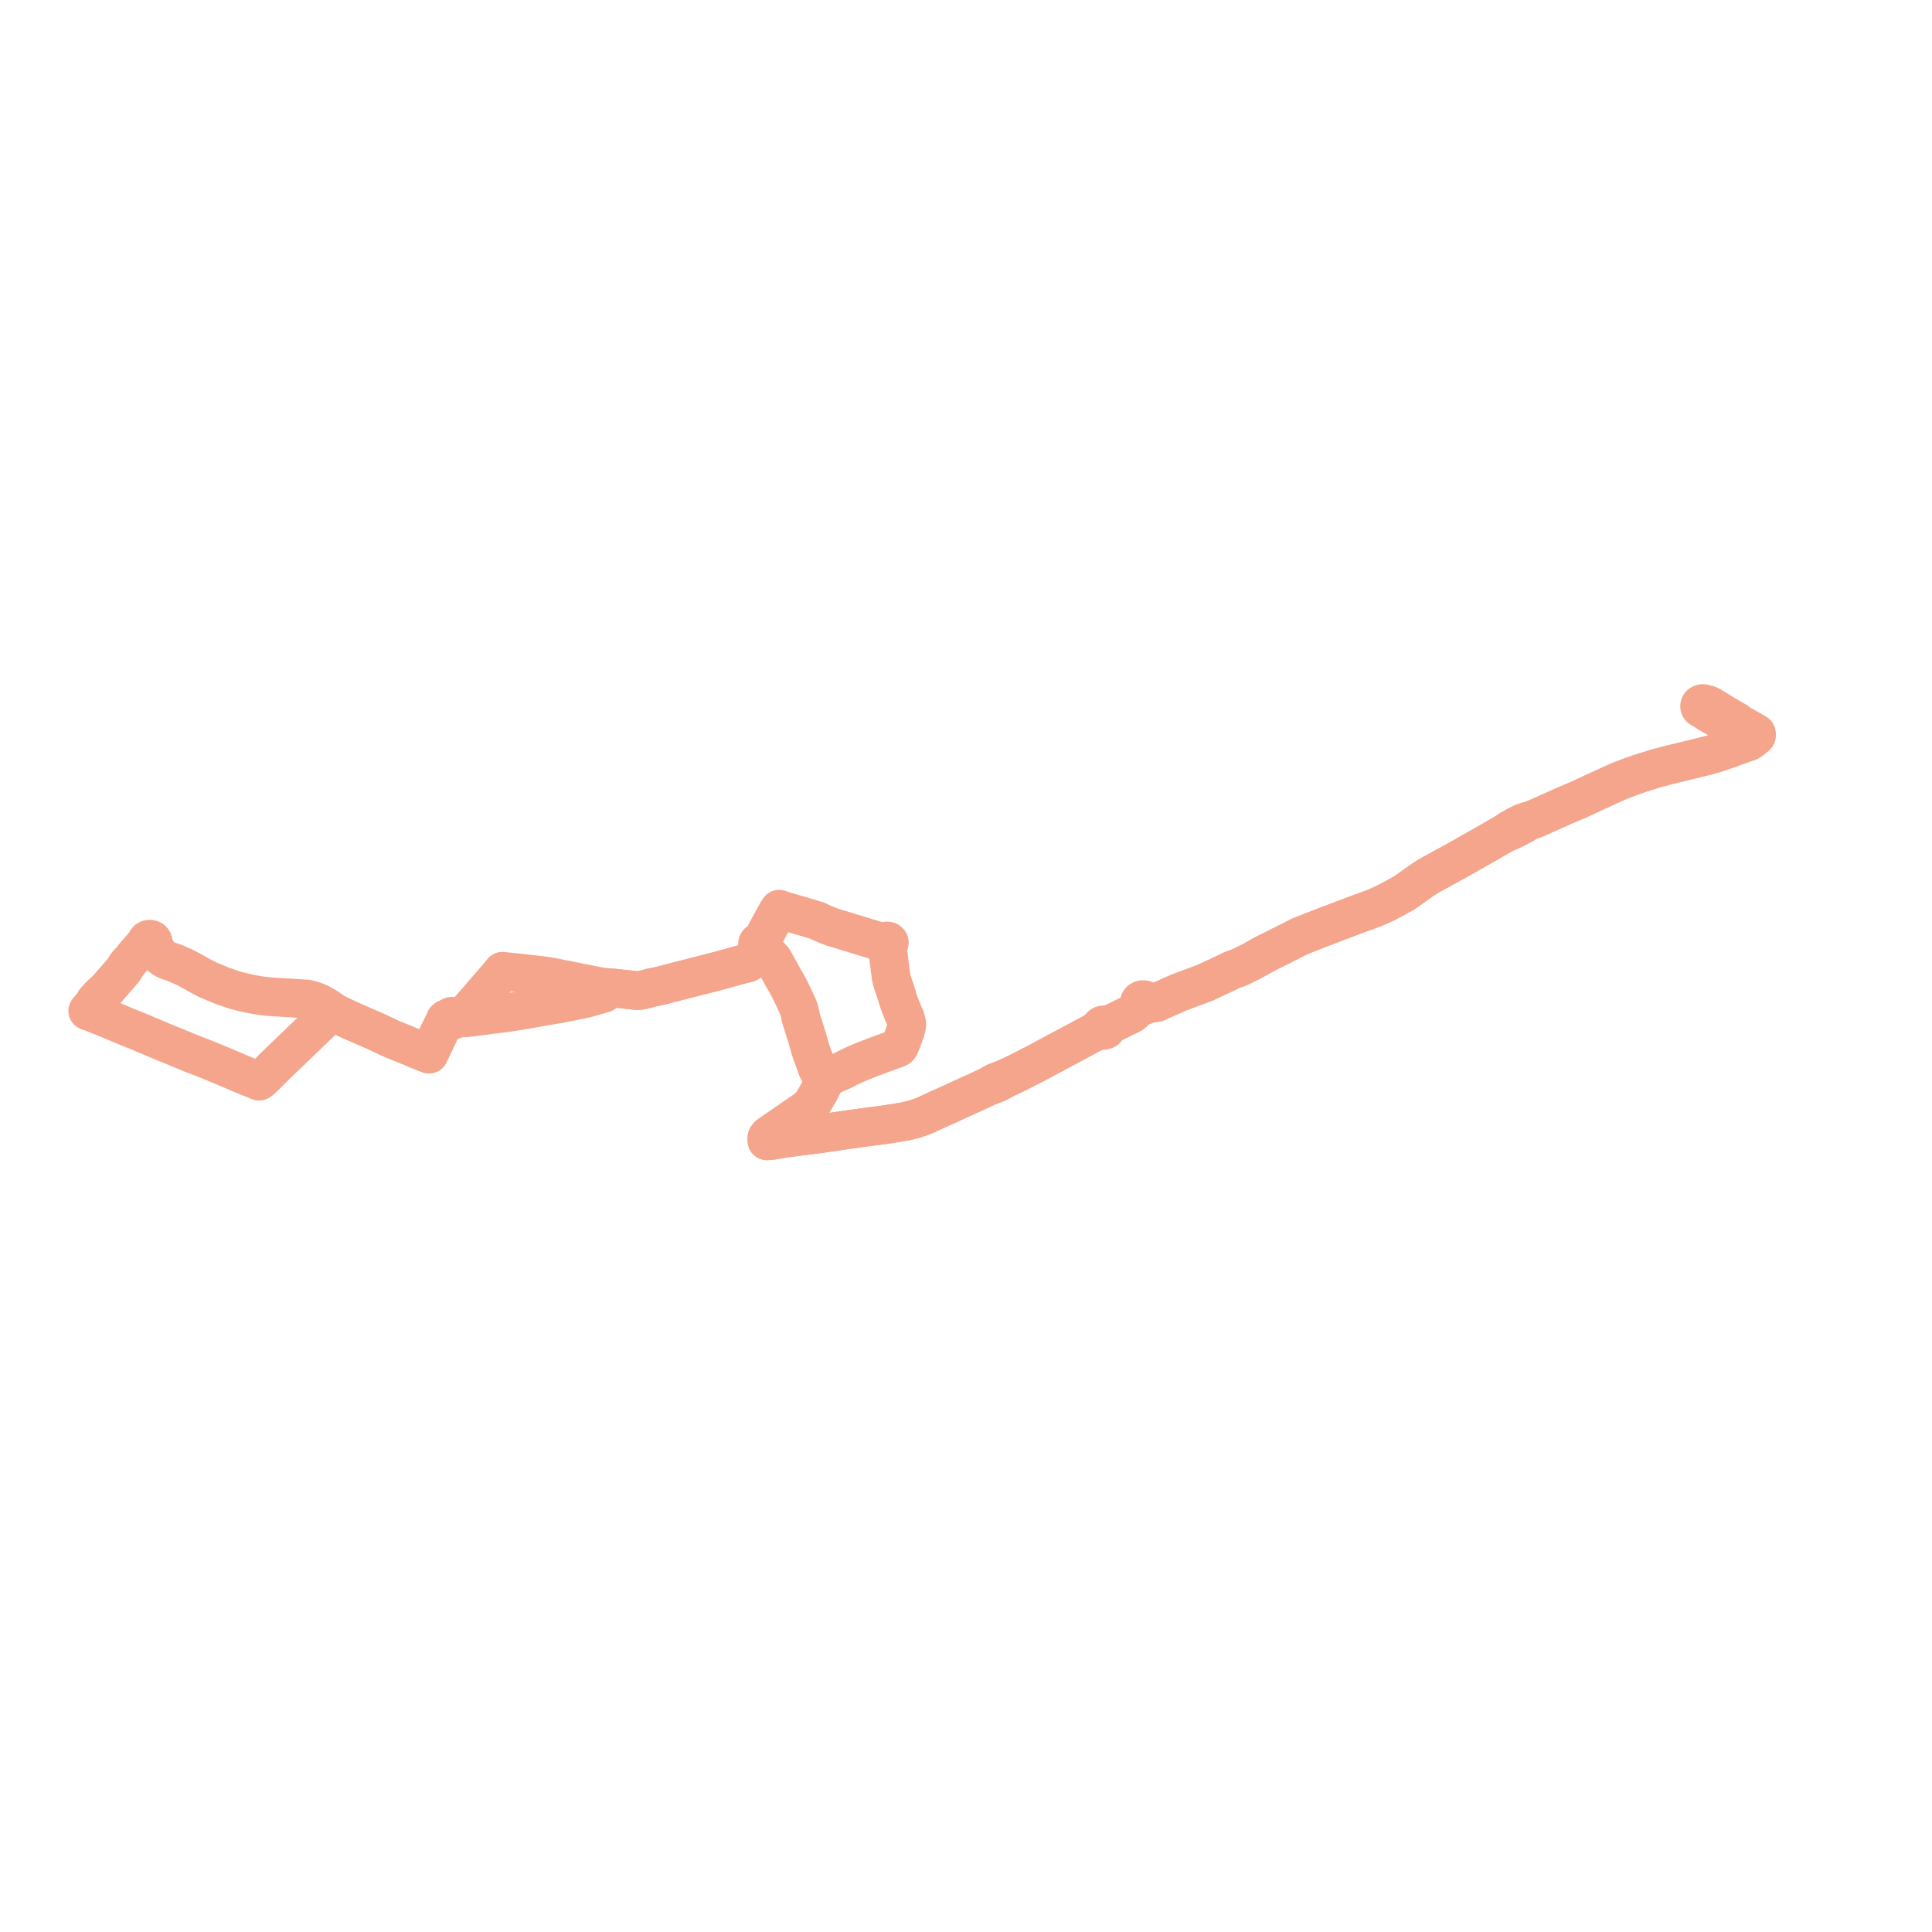     
<svg width="440.596" height="440.596" version="1.1"
     xmlns="http://www.w3.org/2000/svg">

  <title>Plan de ligne</title>
  <desc>Du 2022-01-03 au 9999-01-01</desc>

<path d='M 393.735 163.212 L 393.522 163.087 L 393.154 162.85 L 392.251 162.303 L 392.049 162.17 L 391.713 161.954 L 391.385 161.745 L 390.784 161.402 L 390.413 161.19 L 390.158 161.009 L 389.602 160.735 L 389.258 160.714 L 389.002 160.749 L 388.837 160.581 L 388.612 160.469 L 388.33 160.428 L 387.954 160.517 L 387.755 160.66 L 387.648 160.805 L 387.586 161.018 L 387.618 161.241 L 387.737 161.436 L 388.008 161.622 L 388.261 161.682 L 388.561 161.659 L 388.69 161.942 L 389.385 162.489 L 389.723 162.684 L 391.304 163.597 L 393.344 164.821 L 393.931 165.41 L 394.371 165.638 L 394.843 165.909 L 396.442 166.752 L 397.134 168.063 L 397.4 168.567 L 397.696 168.902 L 397.322 169.192 L 396.954 169.469 L 396.447 169.764 L 394.772 170.575 L 392.879 171.224 L 391.419 171.715 L 390.969 171.866 L 388.54 172.518 L 385.963 173.149 L 385.411 173.283 L 384.852 173.418 L 380.498 174.479 L 380.419 174.501 L 377.538 175.264 L 373.748 176.457 L 372.153 177.026 L 371.577 177.237 L 371.076 177.428 L 369.992 177.839 L 369.351 178.08 L 368.148 178.615 L 367.43 178.944 L 365.522 179.818 L 364.998 180.053 L 364.322 180.356 L 361.176 181.821 L 359.73 182.495 L 356.926 183.671 L 355.425 184.343 L 354.53 184.745 L 351.691 186.017 L 349.686 186.889 L 348.419 187.265 L 347.312 187.593 L 345.745 188.384 L 344.348 189.186 L 342.984 190.106 L 339.998 191.84 L 333.849 195.327 L 332.77 195.941 L 332.044 196.351 L 326.221 199.539 L 324.882 200.341 L 323.615 201.224 L 320.182 203.667 L 318.998 204.294 L 318.158 204.782 L 315.839 205.993 L 313.822 206.915 L 313.256 207.138 L 309.033 208.68 L 306.371 209.691 L 304.66 210.341 L 301.282 211.623 L 296.553 213.49 L 288.315 217.625 L 285.502 219.201 L 285.101 219.395 L 282.766 220.546 L 282.203 220.77 L 281.154 221.126 L 277.399 222.917 L 274.869 224.1 L 268.826 226.347 L 265.369 227.895 L 264.938 228.089 L 263.75 228.624 L 262.907 228.739 L 262.084 228.745 L 261.534 228.573 L 261.355 228.219 L 260.982 227.991 L 260.522 227.957 L 260.105 228.126 L 259.853 228.451 L 259.842 228.837 L 260.072 229.172 L 259.792 229.641 L 258.115 231.188 L 256.863 231.805 L 254.063 233.185 L 252.079 233.82 L 251.975 233.785 L 251.853 233.743 L 251.609 233.728 L 251.371 233.78 L 251.165 233.894 L 251.001 234.076 L 250.927 234.295 L 250.104 234.946 L 249.198 235.568 L 246.118 237.223 L 244.068 238.325 L 243.357 238.71 L 242.706 239.039 L 236.366 242.438 L 235.829 242.726 L 235.682 242.803 L 234.037 243.639 L 232.852 244.241 L 231.579 244.887 L 229.487 245.864 L 226.985 246.793 L 226.46 247.092 L 224.945 247.953 L 222.538 249.069 L 219.777 250.322 L 218.349 250.966 L 217.376 251.431 L 216.928 251.636 L 214.101 252.901 L 211.195 254.246 L 210.111 254.686 L 209.153 255.021 L 208.726 255.171 L 207.697 255.436 L 207.169 255.575 L 206.345 255.756 L 205.036 255.964 L 203.07 256.294 L 202.396 256.398 L 201.449 256.539 L 199.698 256.762 L 199.178 256.825 L 199.026 256.844 L 198.497 256.909 L 197.015 257.114 L 194.592 257.451 L 194.048 257.52 L 193.671 257.575 L 186.607 258.605 L 183.333 259.018 L 178.962 259.57 L 178.485 259.653 L 176.236 260.043 L 175.905 260.093 L 174.909 260.167 L 174.866 259.707 L 174.911 259.402 L 175.203 259.004 L 175.914 258.481 L 176.339 258.188 L 176.917 257.779 L 179.046 256.325 L 179.314 256.14 L 183.817 253.04 L 184.459 252.529 L 185.026 251.885 L 185.455 251.295 L 186.719 249.139 L 187.753 247.145 L 187.819 246.957 L 187.938 246.618 L 187.917 246.095 L 188.594 245.67 L 189.594 245.249 L 190.474 244.867 L 191.455 244.46 L 192.534 243.954 L 193.315 243.556 L 193.415 243.505 L 194.052 243.182 L 194.835 242.829 L 195.08 242.717 L 196.109 242.26 L 197.035 241.886 L 199.143 241.067 L 199.643 240.885 L 200.688 240.496 L 204.62 239.055 L 204.85 238.928 L 205.098 238.698 L 205.569 237.631 L 205.82 236.944 L 206.092 236.265 L 206.741 234.183 L 206.767 233.91 L 206.816 233.549 L 206.663 232.82 L 206.483 232.225 L 206.108 231.382 L 205.97 231.07 L 205.805 230.637 L 205.645 230.251 L 204.994 228.556 L 204.435 226.731 L 204.124 225.765 L 203.666 224.439 L 203.421 223.663 L 203.252 223.061 L 202.834 219.836 L 202.692 218.616 L 202.416 216.248 L 202.368 215.382 L 202.524 215.353 L 202.612 215.313 L 202.73 215.217 L 202.791 215.12 L 202.818 214.98 L 202.794 214.859 L 202.748 214.791 L 202.708 214.732 L 202.596 214.641 L 202.457 214.6 L 202.32 214.588 L 202.151 214.62 L 202.011 214.697 L 201.912 214.809 L 201.893 214.85 L 201.851 215.003 L 201.503 214.996 L 198.553 214.087 L 196.79 213.556 L 194.911 212.983 L 191.552 211.959 L 190.652 211.691 L 189.811 211.433 L 188.206 210.797 L 187.087 210.322 L 186.764 210.152 L 186.524 210.003 L 182.866 208.905 L 181.277 208.444 L 178.564 207.658 L 177.688 207.336 L 177.172 208.142 L 176.825 208.791 L 175.043 212.031 L 174.791 212.49 L 174.068 213.958 L 173.47 214.754 L 173.269 214.756 L 173.079 214.81 L 172.935 214.895 L 172.825 215.01 L 172.756 215.145 L 172.734 215.293 L 172.762 215.44 L 172.838 215.576 L 172.955 215.689 L 172.919 216.783 L 172.81 216.997 L 172.638 217.289 L 171.802 218.505 L 171.556 218.836 L 171.114 219.277 L 170.552 219.582 L 168.205 220.189 L 167.361 220.423 L 164.293 221.275 L 163.731 221.431 L 163.091 221.594 L 158.687 222.721 L 150.736 224.756 L 149.809 224.981 L 148.612 225.215 L 147.512 225.498 L 146.492 225.772 L 145.75 225.897 L 144.883 225.866 L 139.895 225.317 L 139.56 225.292 L 139.431 225.283 L 138.547 225.217 L 138.103 225.165 L 137.02 225.038 L 135.528 224.751 L 126.479 222.953 L 124.78 222.63 L 122.095 222.292 L 118.917 221.949 L 114.579 221.48 L 114.348 221.805 L 114.093 222.097 L 112.175 224.336 L 108.848 228.173 L 107.127 230.158 L 106.206 231.064 L 105.903 231.348 L 105.308 231.908 L 104.945 231.87 L 103.828 231.96 L 103.524 231.92 L 103.461 231.872 L 103.293 231.79 L 103.101 231.759 L 102.908 231.784 L 102.755 231.85 L 102.633 231.949 L 102.551 232.075 L 102.167 232.167 L 101.803 232.323 L 101.564 232.503 L 101.407 232.91 L 101.185 233.385 L 100.983 233.815 L 100.831 234.127 L 100.061 235.702 L 98.652 238.661 L 97.826 240.394 L 95.051 239.288 L 93.967 238.81 L 93.577 238.651 L 89.38 236.944 L 85.576 235.166 L 80.187 232.817 L 77.244 231.438 L 76.099 230.869 L 75.877 230.669 L 75.636 230.499 L 75.445 230.359 L 75.314 230.263 L 74.47 229.647 L 72.889 228.77 L 71.539 228.219 L 70.005 227.821 L 69.098 227.767 L 68.475 227.729 L 67.72 227.683 L 63.852 227.442 L 62.547 227.373 L 60.933 227.247 L 59.384 227.051 L 57.464 226.72 L 55.426 226.279 L 53.664 225.831 L 51.463 225.087 L 50.837 224.875 L 50.411 224.698 L 47.356 223.421 L 45.73 222.575 L 44.735 222.004 L 44.104 221.643 L 43.678 221.417 L 42.19 220.627 L 39.86 219.606 L 38.115 219.013 L 37.245 218.563 L 36.643 218.059 L 36.208 217.591 L 35.902 217.109 L 35.375 216.285 L 35.156 215.678 L 34.875 215.02 L 34.919 214.804 L 34.869 214.581 L 34.733 214.394 L 34.595 214.29 L 34.355 214.197 L 34.164 214.176 L 33.904 214.212 L 33.595 214.352 L 33.473 214.514 L 33.412 214.685 L 32.973 215.305 L 32.406 215.991 L 30.545 218.102' fill='transparent' stroke='#f4a58b' stroke-linecap='round' stroke-linejoin='round' stroke-width='8.812'/><path d='M 29.295 219.576 L 28.835 220.148 L 28.157 221.256 L 24.324 225.654 L 23.001 226.844 L 22.817 227.01 L 21.662 228.31 L 21.432 228.825 L 21.069 229.263 L 20.844 229.534 L 20.566 229.87 L 20 230.534 L 20.186 230.625 L 20.625 230.765 L 22.235 231.399 L 24.111 232.139 L 26.667 233.212 L 28.238 233.871 L 28.982 234.19 L 31.67 235.26 L 36.724 237.403 L 37.726 237.825 L 38.887 238.281 L 43.851 240.329 L 46.446 241.333 L 47.402 241.704 L 51.401 243.362 L 55.064 244.923 L 55.49 245.104 L 57.049 245.745 L 57.968 246.1 L 58.445 246.313 L 59.087 246.577 L 59.356 246.399 L 59.478 246.322 L 60.653 245.206 L 62.646 243.19 L 68.536 237.525 L 73.888 232.402 L 75.48 231.003 L 75.877 230.669 L 76.099 230.869 L 77.244 231.438 L 80.187 232.817 L 82.402 233.782 L 85.576 235.166 L 89.38 236.944 L 93.577 238.651 L 93.967 238.81 L 95.051 239.288 L 97.826 240.394 L 99.303 237.293 L 100.061 235.702 L 100.983 233.815 L 101.185 233.385 L 101.407 232.91 L 101.762 232.609 L 102.185 232.503 L 102.628 232.514 L 102.751 232.617 L 102.904 232.683 L 103.073 232.709 L 103.245 232.692 L 103.379 232.645 L 103.494 232.571 L 103.583 232.476 L 103.976 232.38 L 104.776 232.182 L 105.308 231.908 L 105.745 232.07 L 106.314 232.119 L 112.196 231.369 L 115.641 230.93 L 116.917 230.729 L 119.089 230.387 L 123.224 229.666 L 126.502 229.1 L 126.958 229.021 L 130.436 228.356 L 133.416 227.748 L 137.563 226.571 L 138.012 226.347 L 138.307 225.976 L 138.481 225.589 L 138.547 225.217 L 139.431 225.283 L 139.56 225.292 L 139.895 225.317 L 144.248 225.796 L 144.883 225.866 L 145.75 225.897 L 146.492 225.772 L 147.512 225.498 L 148.612 225.215 L 149.809 224.981 L 150.736 224.756 L 158.687 222.721 L 163.091 221.594 L 163.731 221.431 L 164.293 221.275 L 168.205 220.189 L 170.552 219.582 L 171.114 219.277 L 171.556 218.836 L 171.802 218.505 L 172.638 217.289 L 172.81 216.997 L 173.105 216.862 L 173.577 216.668 L 173.757 216.639 L 174.006 216.659 L 174.326 216.721 L 174.599 216.827 L 174.854 217.187 L 175.171 217.534 L 175.352 217.784 L 175.996 218.475 L 176.339 218.843 L 177.649 221.174 L 178.185 222.148 L 178.516 222.822 L 179.25 224.021 L 179.862 225.146 L 180.639 226.686 L 181.406 228.346 L 182.086 229.81 L 182.546 231.433 L 182.6 232.029 L 183.272 234.131 L 183.849 235.986 L 183.997 236.427 L 184.086 236.71 L 184.151 236.944 L 184.679 238.828 L 184.958 239.718 L 185.738 241.884 L 186.39 243.73 L 187.161 245.175 L 187.284 245.355 L 187.917 246.095 L 187.938 246.618 L 187.819 246.957 L 187.753 247.145 L 186.719 249.139 L 185.455 251.295 L 185.026 251.885 L 184.459 252.529 L 183.817 253.04 L 179.314 256.14 L 179.046 256.325 L 176.917 257.779 L 176.339 258.188 L 175.914 258.481 L 175.203 259.004 L 174.911 259.402 L 174.866 259.707 L 174.909 260.167 L 175.905 260.093 L 176.236 260.043 L 178.485 259.653 L 178.962 259.57 L 184.957 258.813 L 186.607 258.605 L 193.671 257.575 L 194.048 257.52 L 194.592 257.451 L 197.015 257.114 L 198.497 256.909 L 199.026 256.844 L 199.178 256.825 L 199.698 256.762 L 201.449 256.539 L 202.396 256.398 L 203.07 256.294 L 205.036 255.964 L 206.345 255.756 L 207.169 255.575 L 207.697 255.436 L 208.726 255.171 L 210.111 254.686 L 211.195 254.246 L 214.101 252.901 L 216.928 251.636 L 217.376 251.431 L 218.349 250.966 L 219.777 250.322 L 222.538 249.069 L 224.945 247.953 L 227.474 246.97 L 229.487 245.864 L 230.302 245.484 L 231.579 244.887 L 232.852 244.241 L 234.037 243.639 L 235.682 242.803 L 235.829 242.726 L 236.366 242.438 L 242.706 239.039 L 243.357 238.71 L 244.068 238.325 L 249.198 235.568 L 250.343 235.176 L 251.422 234.943 L 251.681 234.98 L 252.008 234.918 L 252.209 234.8 L 252.354 234.635 L 252.433 234.392 L 252.391 234.143 L 254.063 233.185 L 258.115 231.188 L 259.792 229.641 L 260.072 229.172 L 260.436 229.35 L 260.858 229.363 L 261.237 229.207 L 261.482 228.921 L 261.534 228.573 L 262.084 228.745 L 262.907 228.739 L 263.75 228.624 L 264.938 228.089 L 265.369 227.895 L 268.826 226.347 L 274.869 224.1 L 277.399 222.917 L 281.154 221.126 L 282.203 220.77 L 282.766 220.546 L 285.101 219.395 L 285.502 219.201 L 288.315 217.625 L 296.553 213.49 L 301.282 211.623 L 304.66 210.341 L 306.371 209.691 L 309.033 208.68 L 313.256 207.138 L 313.822 206.915 L 315.839 205.993 L 318.158 204.782 L 318.998 204.294 L 320.182 203.667 L 323.615 201.224 L 324.882 200.341 L 326.221 199.539 L 332.044 196.351 L 332.77 195.941 L 333.849 195.327 L 339.998 191.84 L 342.984 190.106 L 344.503 189.484 L 345.995 188.771 L 347.588 187.902 L 348.419 187.265 L 349.686 186.889 L 351.691 186.017 L 354.53 184.745 L 355.425 184.343 L 356.926 183.671 L 359.73 182.495 L 361.176 181.821 L 364.322 180.356 L 364.998 180.053 L 365.522 179.818 L 367.43 178.944 L 368.148 178.615 L 369.351 178.08 L 369.992 177.839 L 371.076 177.428 L 371.577 177.237 L 372.153 177.026 L 373.748 176.457 L 377.538 175.264 L 380.419 174.501 L 380.498 174.479 L 384.852 173.418 L 385.411 173.283 L 385.963 173.149 L 388.54 172.518 L 390.969 171.866 L 392.879 171.224 L 393.572 170.987 L 394.772 170.575 L 397.565 169.57 L 398.817 169.143 L 399.122 168.958 L 400.39 167.997 L 400.535 167.847 L 400.596 167.663 L 400.588 167.452 L 400.558 167.246 L 399.711 166.731 L 398.512 166.056 L 397.379 165.435 L 397.085 165.274 L 396.549 164.934 L 396.065 164.547 L 395.778 164.375 L 393.735 163.212' fill='transparent' stroke='#f4a58b' stroke-linecap='round' stroke-linejoin='round' stroke-width='8.812'/>
</svg>

